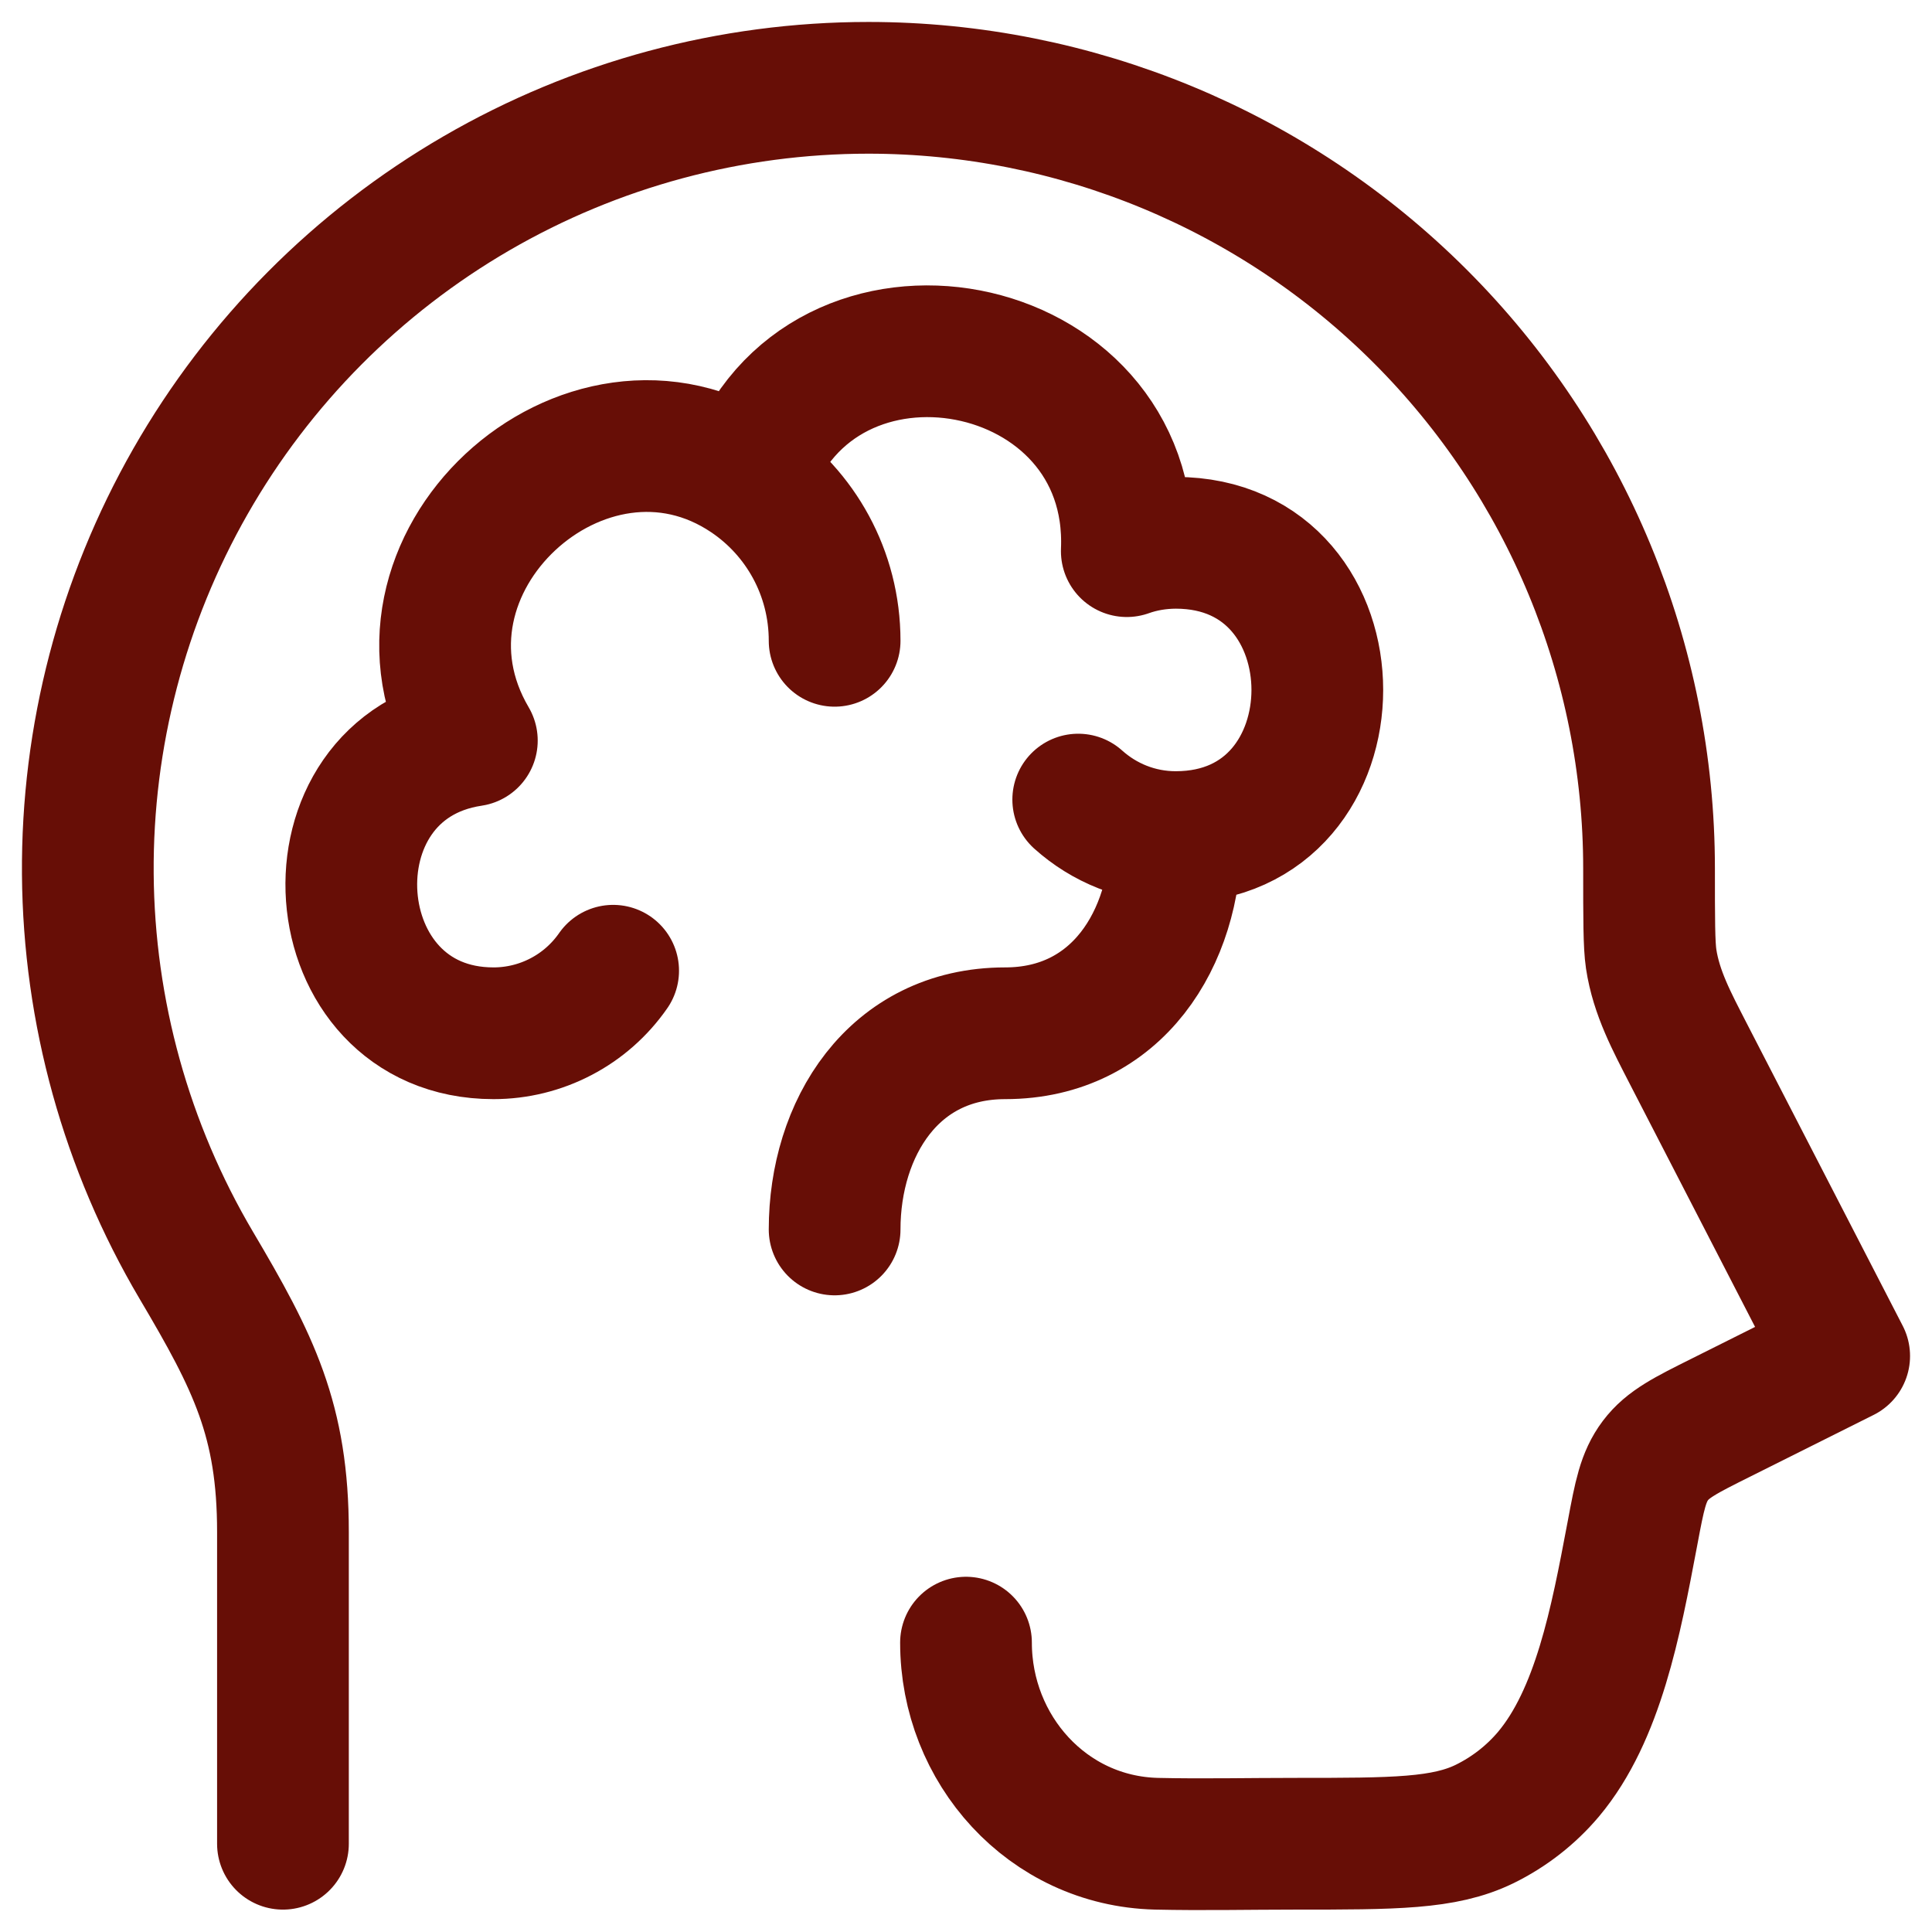 <?xml version="1.0" encoding="UTF-8"?> <svg xmlns="http://www.w3.org/2000/svg" width="44" height="44" viewBox="0 0 44 44" fill="none"><path d="M6.444 41.99V34.89C6.444 32.348 5.778 31.026 4.47 28.816C2.876 26.116 2.024 23.043 2 19.907C1.977 16.772 2.784 13.686 4.338 10.963C5.893 8.24 8.14 5.977 10.851 4.403C13.563 2.829 16.643 2 19.778 2C24.492 2.001 29.014 3.873 32.347 7.206C35.681 10.539 37.555 15.06 37.556 19.774C37.556 20.934 37.556 21.514 37.604 21.838C37.72 22.614 38.084 23.282 38.438 23.974L42 30.882L39.2 32.282C38.39 32.686 37.984 32.888 37.702 33.262C37.42 33.636 37.34 34.06 37.182 34.902L37.166 34.986C36.8 36.922 36.398 39.058 35.266 40.406C34.866 40.88 34.37 41.266 33.812 41.54C32.89 41.99 31.756 41.99 29.488 41.99C28.438 41.99 27.386 42.014 26.336 41.99C23.85 41.928 22 39.836 22 37.41" stroke="#670E06" stroke-width="3" stroke-linecap="round" stroke-linejoin="round"></path><path d="M26.776 19.064C25.924 19.064 25.146 18.74 24.556 18.21M26.776 19.064C26.776 21.356 25.448 23.532 22.892 23.532C20.336 23.532 19.008 25.708 19.008 28M26.776 19.064C31.076 19.064 31.076 12.362 26.776 12.362C26.384 12.364 26.013 12.427 25.662 12.552C25.872 7.556 18.67 6.2 17.038 10.88M17.038 10.88C18.228 11.682 19.008 13.046 19.008 14.594M17.038 10.88C13.334 8.38 8.398 12.866 10.746 16.866C6.806 17.456 7.226 23.532 11.24 23.532C11.775 23.532 12.303 23.402 12.777 23.154C13.251 22.907 13.658 22.548 13.964 22.108" stroke="#670E06" stroke-width="3" stroke-linecap="round" stroke-linejoin="round"></path></svg> 
